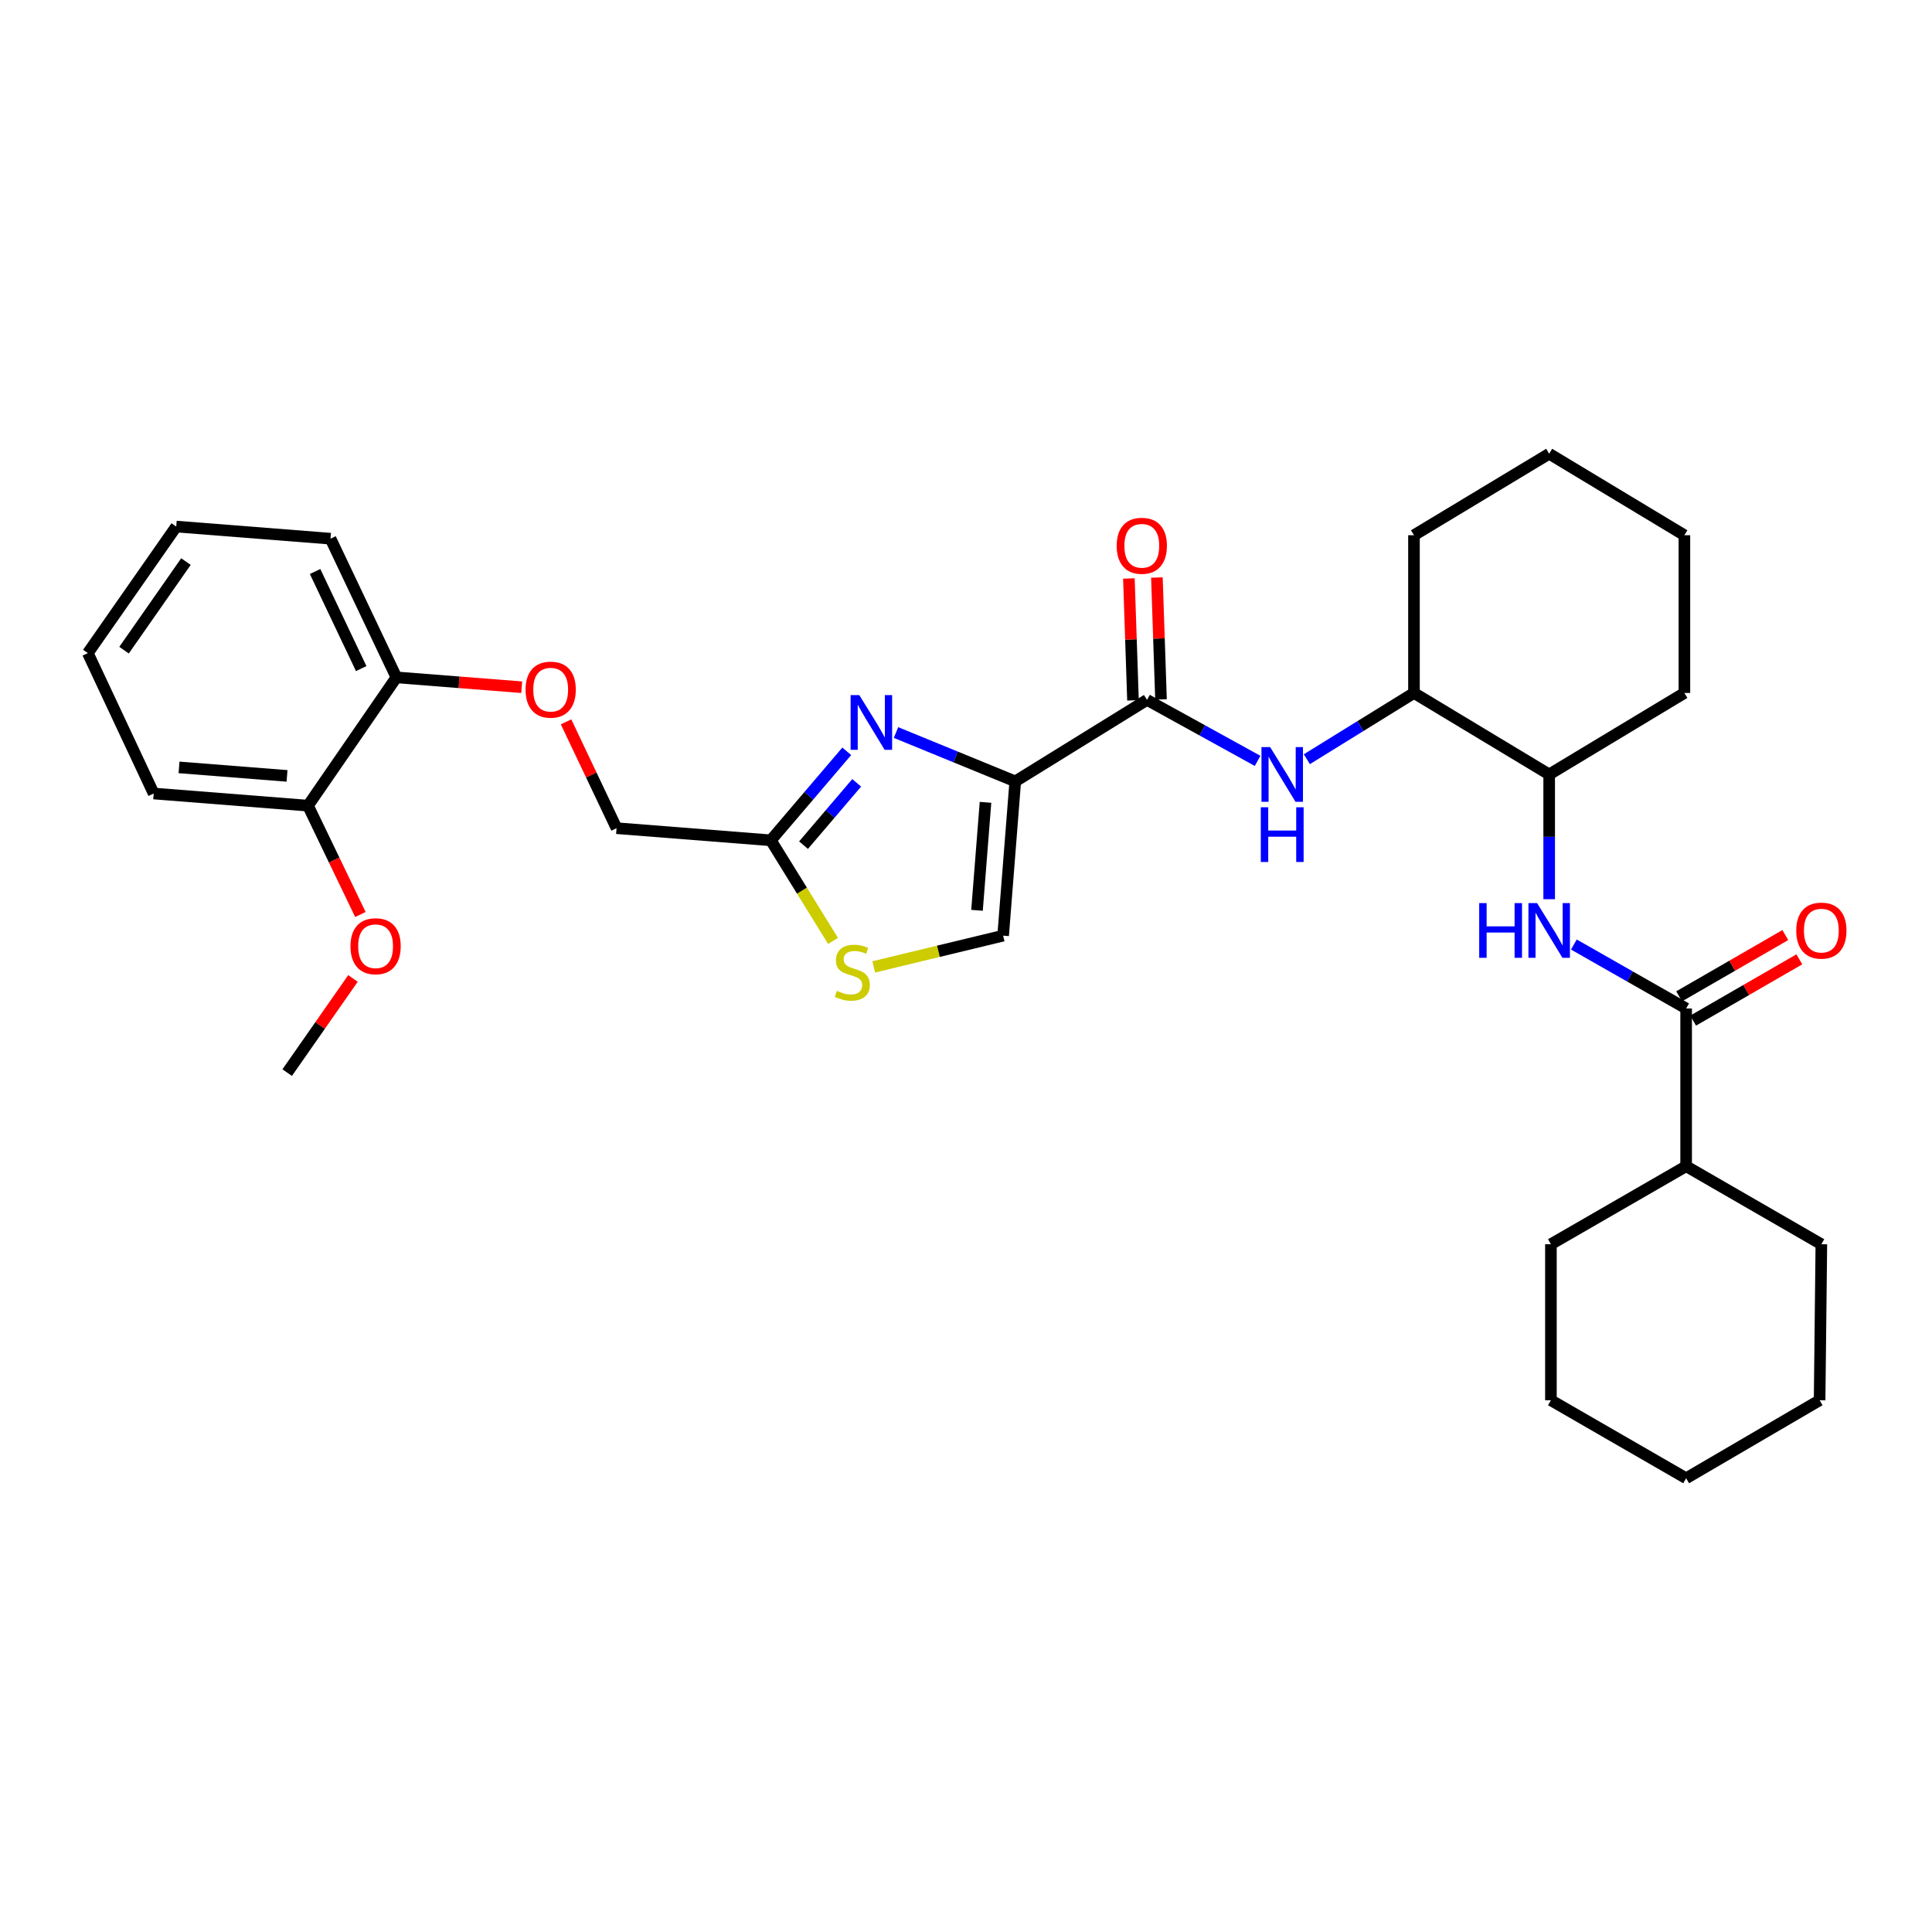 <?xml version='1.0' encoding='iso-8859-1'?>
<svg version='1.1' baseProfile='full'
              xmlns='http://www.w3.org/2000/svg'
                      xmlns:rdkit='http://www.rdkit.org/xml'
                      xmlns:xlink='http://www.w3.org/1999/xlink'
                  xml:space='preserve'
width='1000px' height='1000px' viewBox='0 0 1000 1000'>
<!-- END OF HEADER -->
<rect style='opacity:1.0;fill:#FFFFFF;stroke:none' width='1000' height='1000' x='0' y='0'> </rect>
<path class='bond-0' d='M 814.631,488.882 L 843.686,505.433' style='fill:none;fill-rule:evenodd;stroke:#0000FF;stroke-width:6px;stroke-linecap:butt;stroke-linejoin:miter;stroke-opacity:1' />
<path class='bond-0' d='M 843.686,505.433 L 872.742,521.983' style='fill:none;fill-rule:evenodd;stroke:#000000;stroke-width:6px;stroke-linecap:butt;stroke-linejoin:miter;stroke-opacity:1' />
<path class='bond-1' d='M 801.852,465.424 L 801.852,433.136' style='fill:none;fill-rule:evenodd;stroke:#0000FF;stroke-width:6px;stroke-linecap:butt;stroke-linejoin:miter;stroke-opacity:1' />
<path class='bond-1' d='M 801.852,433.136 L 801.852,400.849' style='fill:none;fill-rule:evenodd;stroke:#000000;stroke-width:6px;stroke-linecap:butt;stroke-linejoin:miter;stroke-opacity:1' />
<path class='bond-2' d='M 876.366,528.265 L 903.85,512.408' style='fill:none;fill-rule:evenodd;stroke:#000000;stroke-width:6px;stroke-linecap:butt;stroke-linejoin:miter;stroke-opacity:1' />
<path class='bond-2' d='M 903.85,512.408 L 931.334,496.551' style='fill:none;fill-rule:evenodd;stroke:#FF0000;stroke-width:6px;stroke-linecap:butt;stroke-linejoin:miter;stroke-opacity:1' />
<path class='bond-2' d='M 869.117,515.701 L 896.601,499.844' style='fill:none;fill-rule:evenodd;stroke:#000000;stroke-width:6px;stroke-linecap:butt;stroke-linejoin:miter;stroke-opacity:1' />
<path class='bond-2' d='M 896.601,499.844 L 924.085,483.987' style='fill:none;fill-rule:evenodd;stroke:#FF0000;stroke-width:6px;stroke-linecap:butt;stroke-linejoin:miter;stroke-opacity:1' />
<path class='bond-3' d='M 872.742,521.983 L 872.742,603.631' style='fill:none;fill-rule:evenodd;stroke:#000000;stroke-width:6px;stroke-linecap:butt;stroke-linejoin:miter;stroke-opacity:1' />
<path class='bond-4' d='M 802.754,724.766 L 872.742,765.147' style='fill:none;fill-rule:evenodd;stroke:#000000;stroke-width:6px;stroke-linecap:butt;stroke-linejoin:miter;stroke-opacity:1' />
<path class='bond-5' d='M 802.754,724.766 L 802.754,644.012' style='fill:none;fill-rule:evenodd;stroke:#000000;stroke-width:6px;stroke-linecap:butt;stroke-linejoin:miter;stroke-opacity:1' />
<path class='bond-6' d='M 872.742,765.147 L 941.827,724.766' style='fill:none;fill-rule:evenodd;stroke:#000000;stroke-width:6px;stroke-linecap:butt;stroke-linejoin:miter;stroke-opacity:1' />
<path class='bond-7' d='M 731.872,358.679 L 731.872,277.031' style='fill:none;fill-rule:evenodd;stroke:#000000;stroke-width:6px;stroke-linecap:butt;stroke-linejoin:miter;stroke-opacity:1' />
<path class='bond-8' d='M 731.872,358.679 L 801.852,400.849' style='fill:none;fill-rule:evenodd;stroke:#000000;stroke-width:6px;stroke-linecap:butt;stroke-linejoin:miter;stroke-opacity:1' />
<path class='bond-9' d='M 731.872,358.679 L 704.145,375.824' style='fill:none;fill-rule:evenodd;stroke:#000000;stroke-width:6px;stroke-linecap:butt;stroke-linejoin:miter;stroke-opacity:1' />
<path class='bond-9' d='M 704.145,375.824 L 676.418,392.969' style='fill:none;fill-rule:evenodd;stroke:#0000FF;stroke-width:6px;stroke-linecap:butt;stroke-linejoin:miter;stroke-opacity:1' />
<path class='bond-10' d='M 593.686,362.265 L 622.311,378.046' style='fill:none;fill-rule:evenodd;stroke:#000000;stroke-width:6px;stroke-linecap:butt;stroke-linejoin:miter;stroke-opacity:1' />
<path class='bond-10' d='M 622.311,378.046 L 650.936,393.827' style='fill:none;fill-rule:evenodd;stroke:#0000FF;stroke-width:6px;stroke-linecap:butt;stroke-linejoin:miter;stroke-opacity:1' />
<path class='bond-11' d='M 600.935,362.021 L 599.871,330.474' style='fill:none;fill-rule:evenodd;stroke:#000000;stroke-width:6px;stroke-linecap:butt;stroke-linejoin:miter;stroke-opacity:1' />
<path class='bond-11' d='M 599.871,330.474 L 598.808,298.927' style='fill:none;fill-rule:evenodd;stroke:#FF0000;stroke-width:6px;stroke-linecap:butt;stroke-linejoin:miter;stroke-opacity:1' />
<path class='bond-11' d='M 586.438,362.51 L 585.374,330.963' style='fill:none;fill-rule:evenodd;stroke:#000000;stroke-width:6px;stroke-linecap:butt;stroke-linejoin:miter;stroke-opacity:1' />
<path class='bond-11' d='M 585.374,330.963 L 584.311,299.416' style='fill:none;fill-rule:evenodd;stroke:#FF0000;stroke-width:6px;stroke-linecap:butt;stroke-linejoin:miter;stroke-opacity:1' />
<path class='bond-12' d='M 593.686,362.265 L 525.496,404.443' style='fill:none;fill-rule:evenodd;stroke:#000000;stroke-width:6px;stroke-linecap:butt;stroke-linejoin:miter;stroke-opacity:1' />
<path class='bond-13' d='M 731.872,277.031 L 801.852,234.853' style='fill:none;fill-rule:evenodd;stroke:#000000;stroke-width:6px;stroke-linecap:butt;stroke-linejoin:miter;stroke-opacity:1' />
<path class='bond-14' d='M 292.986,373.629 L 306.057,401.148' style='fill:none;fill-rule:evenodd;stroke:#FF0000;stroke-width:6px;stroke-linecap:butt;stroke-linejoin:miter;stroke-opacity:1' />
<path class='bond-14' d='M 306.057,401.148 L 319.127,428.667' style='fill:none;fill-rule:evenodd;stroke:#000000;stroke-width:6px;stroke-linecap:butt;stroke-linejoin:miter;stroke-opacity:1' />
<path class='bond-15' d='M 270.029,355.703 L 237.601,353.154' style='fill:none;fill-rule:evenodd;stroke:#FF0000;stroke-width:6px;stroke-linecap:butt;stroke-linejoin:miter;stroke-opacity:1' />
<path class='bond-15' d='M 237.601,353.154 L 205.173,350.605' style='fill:none;fill-rule:evenodd;stroke:#000000;stroke-width:6px;stroke-linecap:butt;stroke-linejoin:miter;stroke-opacity:1' />
<path class='bond-16' d='M 319.127,428.667 L 398.978,434.944' style='fill:none;fill-rule:evenodd;stroke:#000000;stroke-width:6px;stroke-linecap:butt;stroke-linejoin:miter;stroke-opacity:1' />
<path class='bond-17' d='M 452.244,500.466 L 485.731,492.38' style='fill:none;fill-rule:evenodd;stroke:#CCCC00;stroke-width:6px;stroke-linecap:butt;stroke-linejoin:miter;stroke-opacity:1' />
<path class='bond-17' d='M 485.731,492.38 L 519.218,484.294' style='fill:none;fill-rule:evenodd;stroke:#000000;stroke-width:6px;stroke-linecap:butt;stroke-linejoin:miter;stroke-opacity:1' />
<path class='bond-18' d='M 431.184,487.018 L 415.081,460.981' style='fill:none;fill-rule:evenodd;stroke:#CCCC00;stroke-width:6px;stroke-linecap:butt;stroke-linejoin:miter;stroke-opacity:1' />
<path class='bond-18' d='M 415.081,460.981 L 398.978,434.944' style='fill:none;fill-rule:evenodd;stroke:#000000;stroke-width:6px;stroke-linecap:butt;stroke-linejoin:miter;stroke-opacity:1' />
<path class='bond-19' d='M 519.218,484.294 L 525.496,404.443' style='fill:none;fill-rule:evenodd;stroke:#000000;stroke-width:6px;stroke-linecap:butt;stroke-linejoin:miter;stroke-opacity:1' />
<path class='bond-19' d='M 505.699,471.18 L 510.093,415.284' style='fill:none;fill-rule:evenodd;stroke:#000000;stroke-width:6px;stroke-linecap:butt;stroke-linejoin:miter;stroke-opacity:1' />
<path class='bond-20' d='M 91.218,272.543 L 45.455,338.042' style='fill:none;fill-rule:evenodd;stroke:#000000;stroke-width:6px;stroke-linecap:butt;stroke-linejoin:miter;stroke-opacity:1' />
<path class='bond-20' d='M 96.244,290.675 L 64.21,336.524' style='fill:none;fill-rule:evenodd;stroke:#000000;stroke-width:6px;stroke-linecap:butt;stroke-linejoin:miter;stroke-opacity:1' />
<path class='bond-21' d='M 91.218,272.543 L 171.078,278.82' style='fill:none;fill-rule:evenodd;stroke:#000000;stroke-width:6px;stroke-linecap:butt;stroke-linejoin:miter;stroke-opacity:1' />
<path class='bond-22' d='M 45.455,338.042 L 79.55,410.721' style='fill:none;fill-rule:evenodd;stroke:#000000;stroke-width:6px;stroke-linecap:butt;stroke-linejoin:miter;stroke-opacity:1' />
<path class='bond-23' d='M 79.55,410.721 L 159.409,417.006' style='fill:none;fill-rule:evenodd;stroke:#000000;stroke-width:6px;stroke-linecap:butt;stroke-linejoin:miter;stroke-opacity:1' />
<path class='bond-23' d='M 92.667,397.203 L 148.568,401.603' style='fill:none;fill-rule:evenodd;stroke:#000000;stroke-width:6px;stroke-linecap:butt;stroke-linejoin:miter;stroke-opacity:1' />
<path class='bond-24' d='M 159.409,417.006 L 205.173,350.605' style='fill:none;fill-rule:evenodd;stroke:#000000;stroke-width:6px;stroke-linecap:butt;stroke-linejoin:miter;stroke-opacity:1' />
<path class='bond-25' d='M 159.409,417.006 L 172.974,445.177' style='fill:none;fill-rule:evenodd;stroke:#000000;stroke-width:6px;stroke-linecap:butt;stroke-linejoin:miter;stroke-opacity:1' />
<path class='bond-25' d='M 172.974,445.177 L 186.54,473.349' style='fill:none;fill-rule:evenodd;stroke:#FF0000;stroke-width:6px;stroke-linecap:butt;stroke-linejoin:miter;stroke-opacity:1' />
<path class='bond-26' d='M 205.173,350.605 L 171.078,278.82' style='fill:none;fill-rule:evenodd;stroke:#000000;stroke-width:6px;stroke-linecap:butt;stroke-linejoin:miter;stroke-opacity:1' />
<path class='bond-26' d='M 186.956,346.06 L 163.089,295.811' style='fill:none;fill-rule:evenodd;stroke:#000000;stroke-width:6px;stroke-linecap:butt;stroke-linejoin:miter;stroke-opacity:1' />
<path class='bond-27' d='M 182.698,506.443 L 165.671,530.813' style='fill:none;fill-rule:evenodd;stroke:#FF0000;stroke-width:6px;stroke-linecap:butt;stroke-linejoin:miter;stroke-opacity:1' />
<path class='bond-27' d='M 165.671,530.813 L 148.643,555.184' style='fill:none;fill-rule:evenodd;stroke:#000000;stroke-width:6px;stroke-linecap:butt;stroke-linejoin:miter;stroke-opacity:1' />
<path class='bond-28' d='M 525.496,404.443 L 494.634,391.8' style='fill:none;fill-rule:evenodd;stroke:#000000;stroke-width:6px;stroke-linecap:butt;stroke-linejoin:miter;stroke-opacity:1' />
<path class='bond-28' d='M 494.634,391.8 L 463.772,379.158' style='fill:none;fill-rule:evenodd;stroke:#0000FF;stroke-width:6px;stroke-linecap:butt;stroke-linejoin:miter;stroke-opacity:1' />
<path class='bond-29' d='M 438.275,388.875 L 418.626,411.91' style='fill:none;fill-rule:evenodd;stroke:#0000FF;stroke-width:6px;stroke-linecap:butt;stroke-linejoin:miter;stroke-opacity:1' />
<path class='bond-29' d='M 418.626,411.91 L 398.978,434.944' style='fill:none;fill-rule:evenodd;stroke:#000000;stroke-width:6px;stroke-linecap:butt;stroke-linejoin:miter;stroke-opacity:1' />
<path class='bond-29' d='M 443.416,405.199 L 429.662,421.323' style='fill:none;fill-rule:evenodd;stroke:#0000FF;stroke-width:6px;stroke-linecap:butt;stroke-linejoin:miter;stroke-opacity:1' />
<path class='bond-29' d='M 429.662,421.323 L 415.908,437.447' style='fill:none;fill-rule:evenodd;stroke:#000000;stroke-width:6px;stroke-linecap:butt;stroke-linejoin:miter;stroke-opacity:1' />
<path class='bond-30' d='M 801.852,400.849 L 871.839,358.679' style='fill:none;fill-rule:evenodd;stroke:#000000;stroke-width:6px;stroke-linecap:butt;stroke-linejoin:miter;stroke-opacity:1' />
<path class='bond-31' d='M 801.852,234.853 L 871.839,277.031' style='fill:none;fill-rule:evenodd;stroke:#000000;stroke-width:6px;stroke-linecap:butt;stroke-linejoin:miter;stroke-opacity:1' />
<path class='bond-32' d='M 871.839,358.679 L 871.839,277.031' style='fill:none;fill-rule:evenodd;stroke:#000000;stroke-width:6px;stroke-linecap:butt;stroke-linejoin:miter;stroke-opacity:1' />
<path class='bond-33' d='M 941.827,724.766 L 942.729,644.012' style='fill:none;fill-rule:evenodd;stroke:#000000;stroke-width:6px;stroke-linecap:butt;stroke-linejoin:miter;stroke-opacity:1' />
<path class='bond-34' d='M 942.729,644.012 L 872.742,603.631' style='fill:none;fill-rule:evenodd;stroke:#000000;stroke-width:6px;stroke-linecap:butt;stroke-linejoin:miter;stroke-opacity:1' />
<path class='bond-35' d='M 872.742,603.631 L 802.754,644.012' style='fill:none;fill-rule:evenodd;stroke:#000000;stroke-width:6px;stroke-linecap:butt;stroke-linejoin:miter;stroke-opacity:1' />
<path  class='atom-0' d='M 765.632 467.443
L 769.472 467.443
L 769.472 479.483
L 783.952 479.483
L 783.952 467.443
L 787.792 467.443
L 787.792 495.763
L 783.952 495.763
L 783.952 482.683
L 769.472 482.683
L 769.472 495.763
L 765.632 495.763
L 765.632 467.443
' fill='#0000FF'/>
<path  class='atom-0' d='M 795.592 467.443
L 804.872 482.443
Q 805.792 483.923, 807.272 486.603
Q 808.752 489.283, 808.832 489.443
L 808.832 467.443
L 812.592 467.443
L 812.592 495.763
L 808.712 495.763
L 798.752 479.363
Q 797.592 477.443, 796.352 475.243
Q 795.152 473.043, 794.792 472.363
L 794.792 495.763
L 791.112 495.763
L 791.112 467.443
L 795.592 467.443
' fill='#0000FF'/>
<path  class='atom-2' d='M 929.729 481.683
Q 929.729 474.883, 933.089 471.083
Q 936.449 467.283, 942.729 467.283
Q 949.009 467.283, 952.369 471.083
Q 955.729 474.883, 955.729 481.683
Q 955.729 488.563, 952.329 492.483
Q 948.929 496.363, 942.729 496.363
Q 936.489 496.363, 933.089 492.483
Q 929.729 488.603, 929.729 481.683
M 942.729 493.163
Q 947.049 493.163, 949.369 490.283
Q 951.729 487.363, 951.729 481.683
Q 951.729 476.123, 949.369 473.323
Q 947.049 470.483, 942.729 470.483
Q 938.409 470.483, 936.049 473.283
Q 933.729 476.083, 933.729 481.683
Q 933.729 487.403, 936.049 490.283
Q 938.409 493.163, 942.729 493.163
' fill='#FF0000'/>
<path  class='atom-7' d='M 657.414 386.689
L 666.694 401.689
Q 667.614 403.169, 669.094 405.849
Q 670.574 408.529, 670.654 408.689
L 670.654 386.689
L 674.414 386.689
L 674.414 415.009
L 670.534 415.009
L 660.574 398.609
Q 659.414 396.689, 658.174 394.489
Q 656.974 392.289, 656.614 391.609
L 656.614 415.009
L 652.934 415.009
L 652.934 386.689
L 657.414 386.689
' fill='#0000FF'/>
<path  class='atom-7' d='M 652.594 417.841
L 656.434 417.841
L 656.434 429.881
L 670.914 429.881
L 670.914 417.841
L 674.754 417.841
L 674.754 446.161
L 670.914 446.161
L 670.914 433.081
L 656.434 433.081
L 656.434 446.161
L 652.594 446.161
L 652.594 417.841
' fill='#0000FF'/>
<path  class='atom-8' d='M 577.995 282.494
Q 577.995 275.694, 581.355 271.894
Q 584.715 268.094, 590.995 268.094
Q 597.275 268.094, 600.635 271.894
Q 603.995 275.694, 603.995 282.494
Q 603.995 289.374, 600.595 293.294
Q 597.195 297.174, 590.995 297.174
Q 584.755 297.174, 581.355 293.294
Q 577.995 289.414, 577.995 282.494
M 590.995 293.974
Q 595.315 293.974, 597.635 291.094
Q 599.995 288.174, 599.995 282.494
Q 599.995 276.934, 597.635 274.134
Q 595.315 271.294, 590.995 271.294
Q 586.675 271.294, 584.315 274.094
Q 581.995 276.894, 581.995 282.494
Q 581.995 288.214, 584.315 291.094
Q 586.675 293.974, 590.995 293.974
' fill='#FF0000'/>
<path  class='atom-10' d='M 272.032 356.962
Q 272.032 350.162, 275.392 346.362
Q 278.752 342.562, 285.032 342.562
Q 291.312 342.562, 294.672 346.362
Q 298.032 350.162, 298.032 356.962
Q 298.032 363.842, 294.632 367.762
Q 291.232 371.642, 285.032 371.642
Q 278.792 371.642, 275.392 367.762
Q 272.032 363.882, 272.032 356.962
M 285.032 368.442
Q 289.352 368.442, 291.672 365.562
Q 294.032 362.642, 294.032 356.962
Q 294.032 351.402, 291.672 348.602
Q 289.352 345.762, 285.032 345.762
Q 280.712 345.762, 278.352 348.562
Q 276.032 351.362, 276.032 356.962
Q 276.032 362.682, 278.352 365.562
Q 280.712 368.442, 285.032 368.442
' fill='#FF0000'/>
<path  class='atom-12' d='M 433.156 512.863
Q 433.476 512.983, 434.796 513.543
Q 436.116 514.103, 437.556 514.463
Q 439.036 514.783, 440.476 514.783
Q 443.156 514.783, 444.716 513.503
Q 446.276 512.183, 446.276 509.903
Q 446.276 508.343, 445.476 507.383
Q 444.716 506.423, 443.516 505.903
Q 442.316 505.383, 440.316 504.783
Q 437.796 504.023, 436.276 503.303
Q 434.796 502.583, 433.716 501.063
Q 432.676 499.543, 432.676 496.983
Q 432.676 493.423, 435.076 491.223
Q 437.516 489.023, 442.316 489.023
Q 445.596 489.023, 449.316 490.583
L 448.396 493.663
Q 444.996 492.263, 442.436 492.263
Q 439.676 492.263, 438.156 493.423
Q 436.636 494.543, 436.676 496.503
Q 436.676 498.023, 437.436 498.943
Q 438.236 499.863, 439.356 500.383
Q 440.516 500.903, 442.436 501.503
Q 444.996 502.303, 446.516 503.103
Q 448.036 503.903, 449.116 505.543
Q 450.236 507.143, 450.236 509.903
Q 450.236 513.823, 447.596 515.943
Q 444.996 518.023, 440.636 518.023
Q 438.116 518.023, 436.196 517.463
Q 434.316 516.943, 432.076 516.023
L 433.156 512.863
' fill='#CCCC00'/>
<path  class='atom-20' d='M 181.407 489.765
Q 181.407 482.965, 184.767 479.165
Q 188.127 475.365, 194.407 475.365
Q 200.687 475.365, 204.047 479.165
Q 207.407 482.965, 207.407 489.765
Q 207.407 496.645, 204.007 500.565
Q 200.607 504.445, 194.407 504.445
Q 188.167 504.445, 184.767 500.565
Q 181.407 496.685, 181.407 489.765
M 194.407 501.245
Q 198.727 501.245, 201.047 498.365
Q 203.407 495.445, 203.407 489.765
Q 203.407 484.205, 201.047 481.405
Q 198.727 478.565, 194.407 478.565
Q 190.087 478.565, 187.727 481.365
Q 185.407 484.165, 185.407 489.765
Q 185.407 495.485, 187.727 498.365
Q 190.087 501.245, 194.407 501.245
' fill='#FF0000'/>
<path  class='atom-23' d='M 444.76 359.774
L 454.04 374.774
Q 454.96 376.254, 456.44 378.934
Q 457.92 381.614, 458 381.774
L 458 359.774
L 461.76 359.774
L 461.76 388.094
L 457.88 388.094
L 447.92 371.694
Q 446.76 369.774, 445.52 367.574
Q 444.32 365.374, 443.96 364.694
L 443.96 388.094
L 440.28 388.094
L 440.28 359.774
L 444.76 359.774
' fill='#0000FF'/>
</svg>
